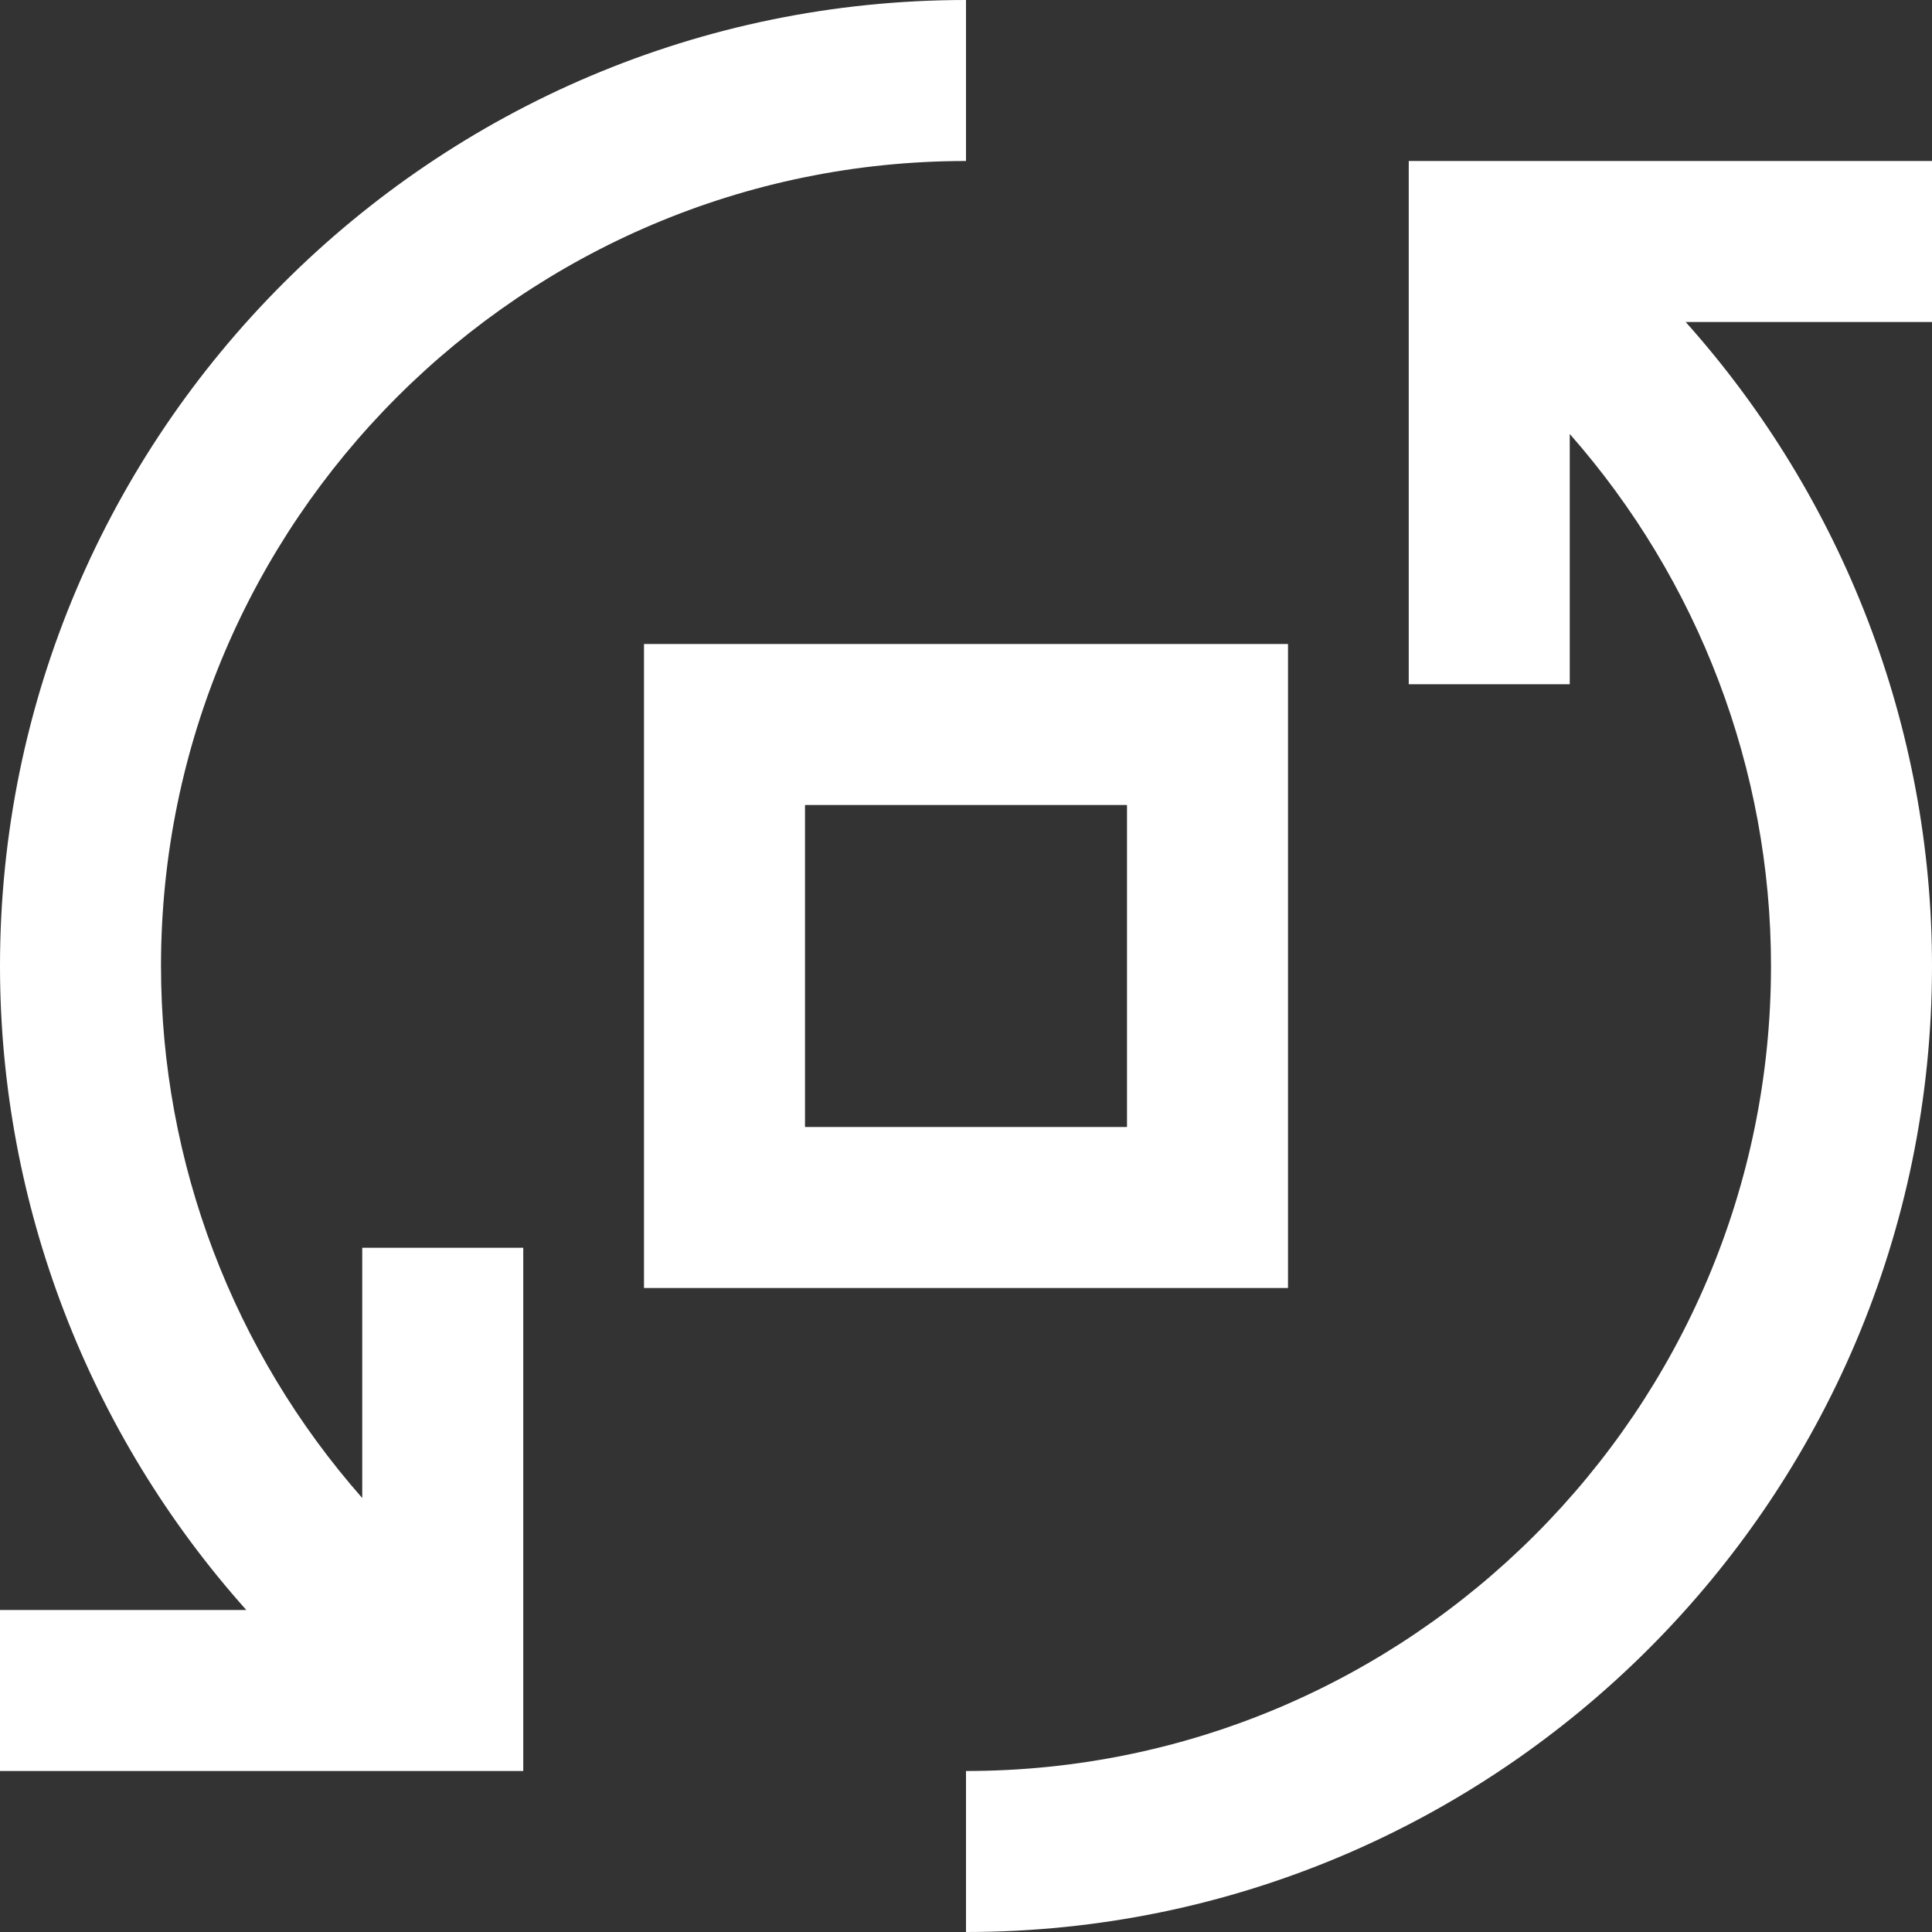 <svg width="24" height="24" viewBox="0 0 24 24" fill="none" xmlns="http://www.w3.org/2000/svg">
<rect x="0" y="0" width="24" height="24" fill="#333333" stroke="none"/>
<path fill-rule="evenodd" clip-rule="evenodd" d="M2 12C2 14.445 2.9 16.793 4.5 18.609V15.5H6.5V22H0V20H3.06C1.103 17.811 0 14.965 0 12C0 5.383 5.383 0 12 0V2C6.486 2 2 6.486 2 12ZM24 2H17.5V8.5H19.5V5.391C21.1 7.208 22 9.555 22 12C22 17.514 17.514 22 12 22V24C18.617 24 24 18.617 24 12C24 9.035 22.897 6.189 20.94 4H24V2ZM14 14V10H10V14H14ZM8 16H16V8H8V16Z" fill="white"/>
</svg>

